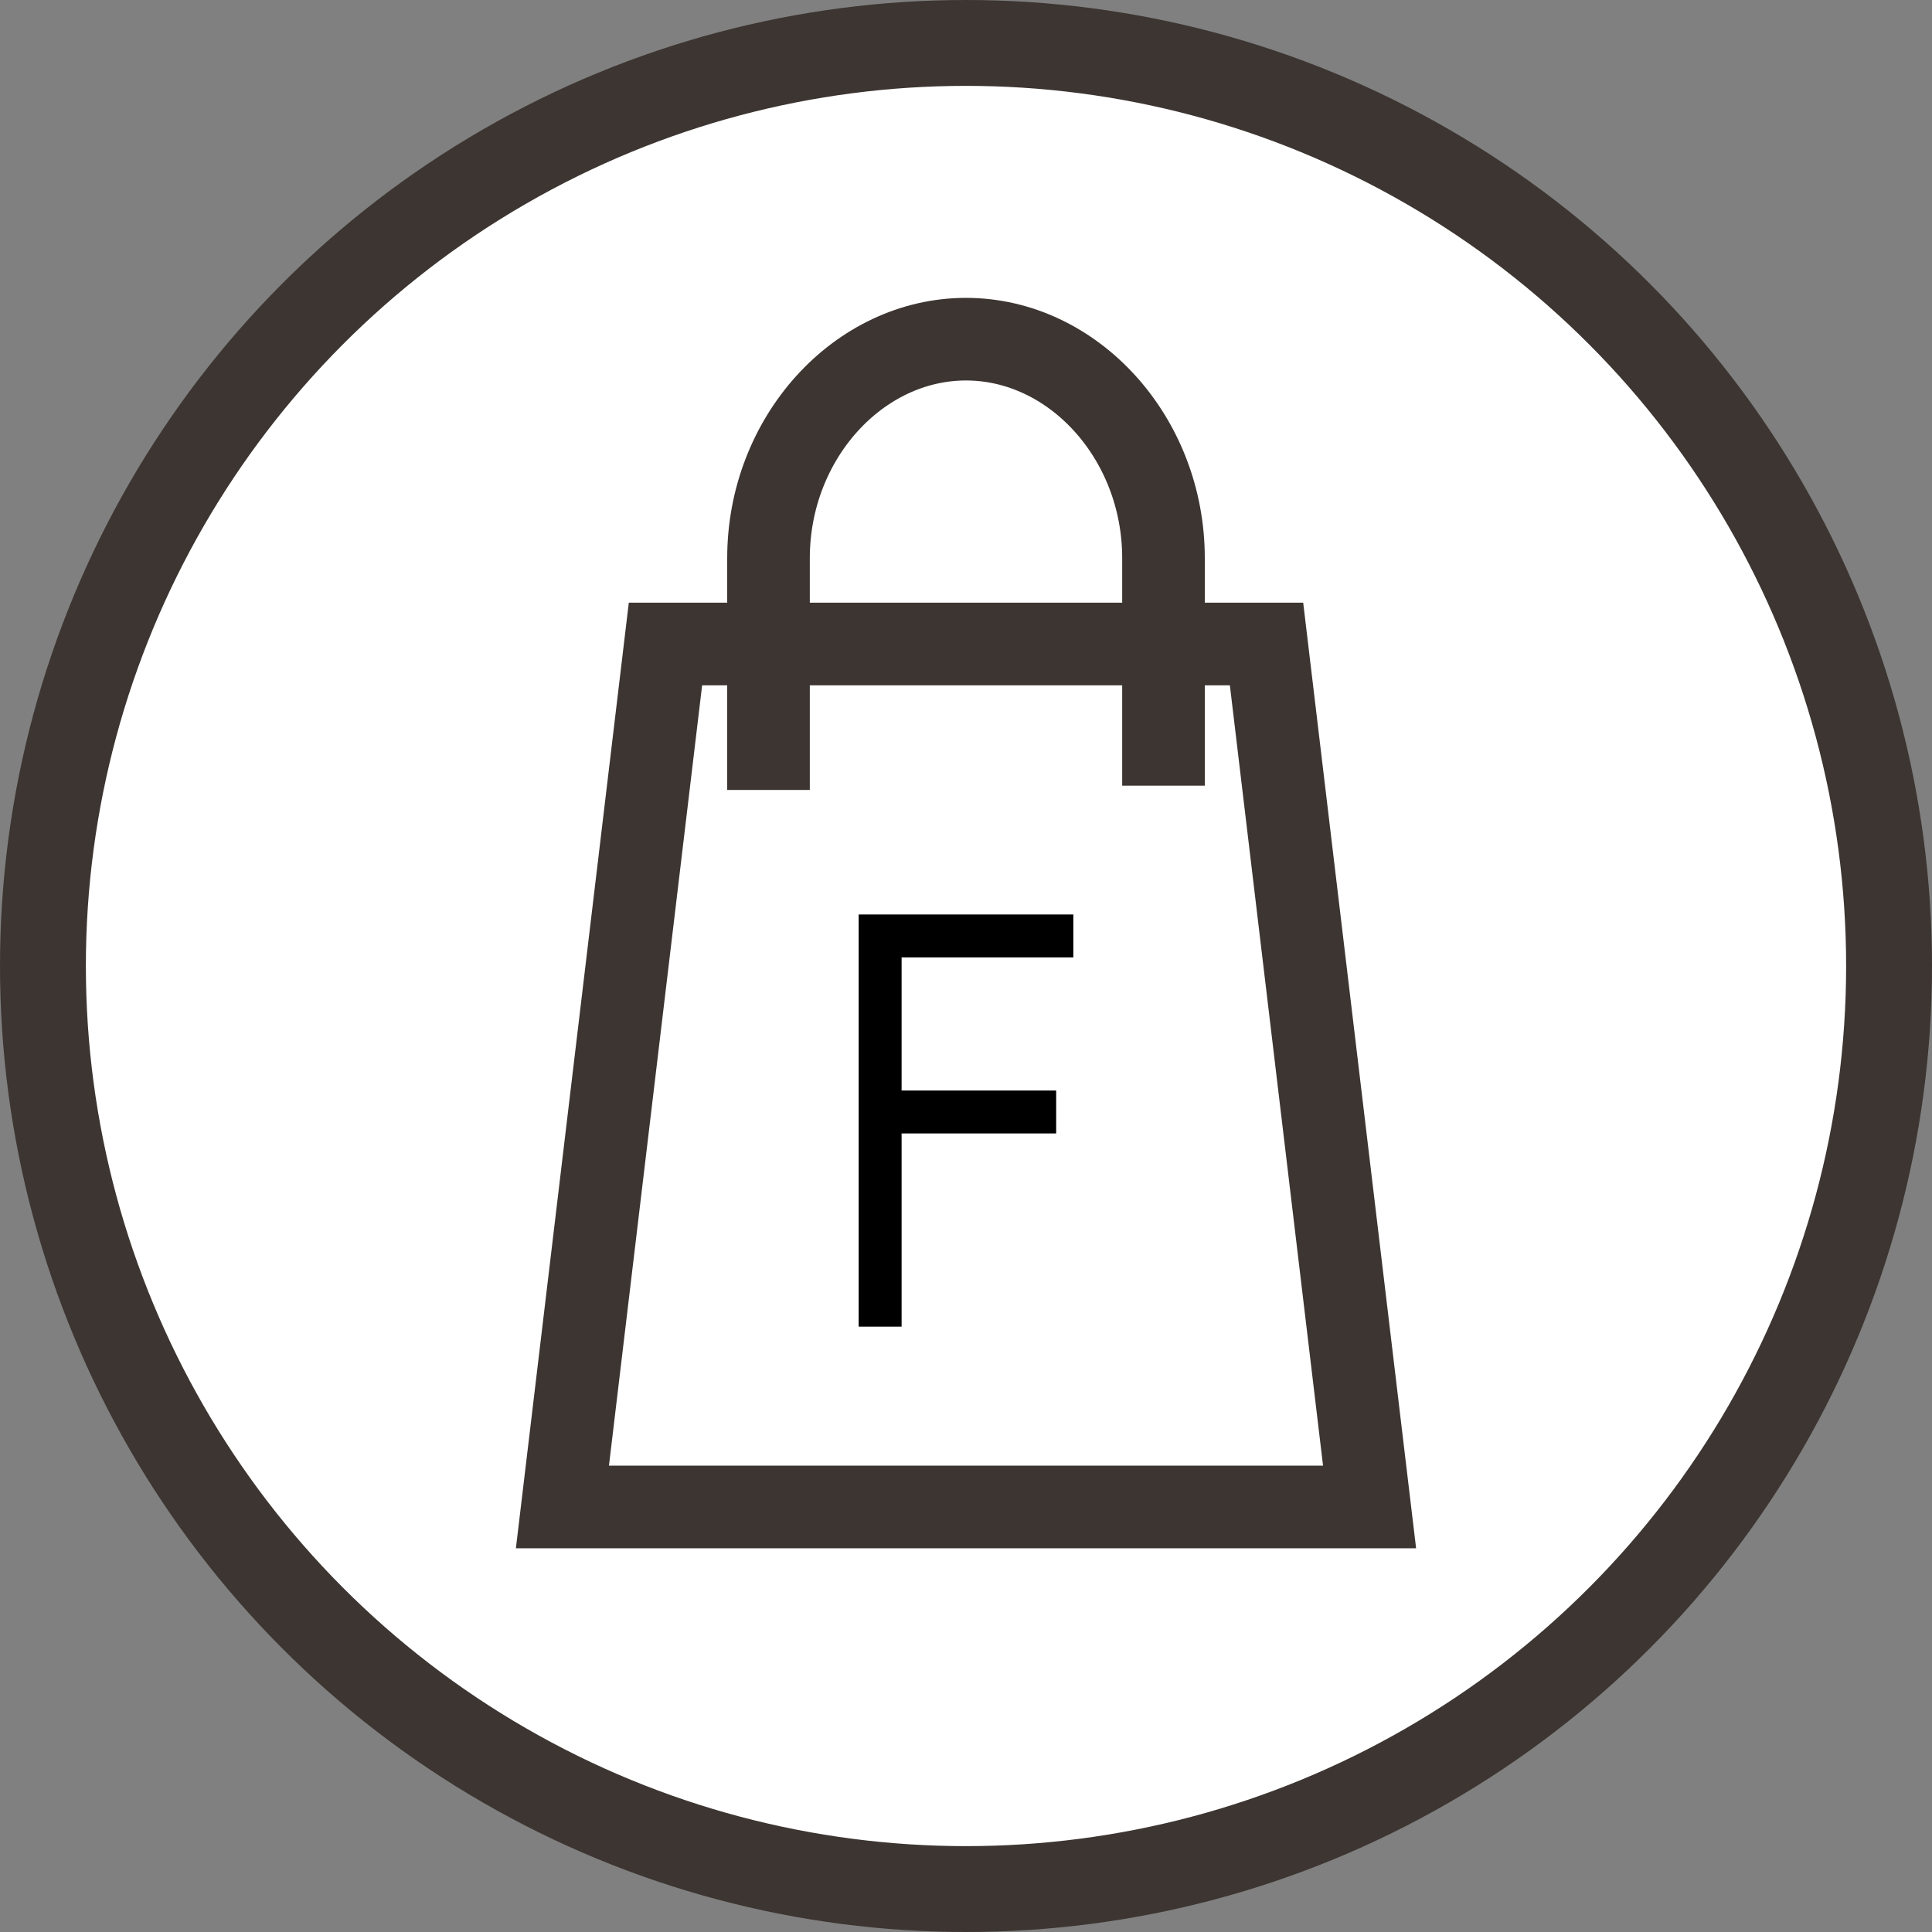 <?xml version="1.0" encoding="utf-8"?>
<!-- Generator: Adobe Illustrator 24.2.0, SVG Export Plug-In . SVG Version: 6.00 Build 0)  -->
<svg version="1.1" xmlns="http://www.w3.org/2000/svg" xmlns:xlink="http://www.w3.org/1999/xlink" x="0px" y="0px"
	 viewBox="0 0 45 45" style="enable-background:new 0 0 45 45;" xml:space="preserve">
<rect x="0" y="0" width="45" height="45" fill="#808080" stroke="none"/>
<style type="text/css">
	.st0{fill:#FFFFFF;stroke:#3c3531;stroke-width:2;}
	.st1{fill:none;stroke:#3c3531;stroke-width:1.924;}
	.st2{fill:#000000;stroke-width:1.924;}
</style>
<g id="Layer_1">
	<desc>Created with Sketch.</desc>
	<circle id="Oval" class="st0" cx="22.5" cy="22.5" r="21.5"/>
	<g>
		<g>
			<polygon class="st1" points="29.5,15 15.5,15 13.1,35.1 31.9,35.1 			"/>
			<path class="st1" d="M27.1,18.3V13c0-2.8-2.1-5.1-4.6-5.1h0c-2.5,0-4.6,2.3-4.6,5.1v5.4"/>
		</g>
		<g>
			<path class="st2" d="M25,22.3h-4v3.1h3.6v1h-3.6v4.5H20v-9.6H25V22.3z"/>
		</g>
	</g>
</g>
<g id="Layer_2">
</g>
</svg>
